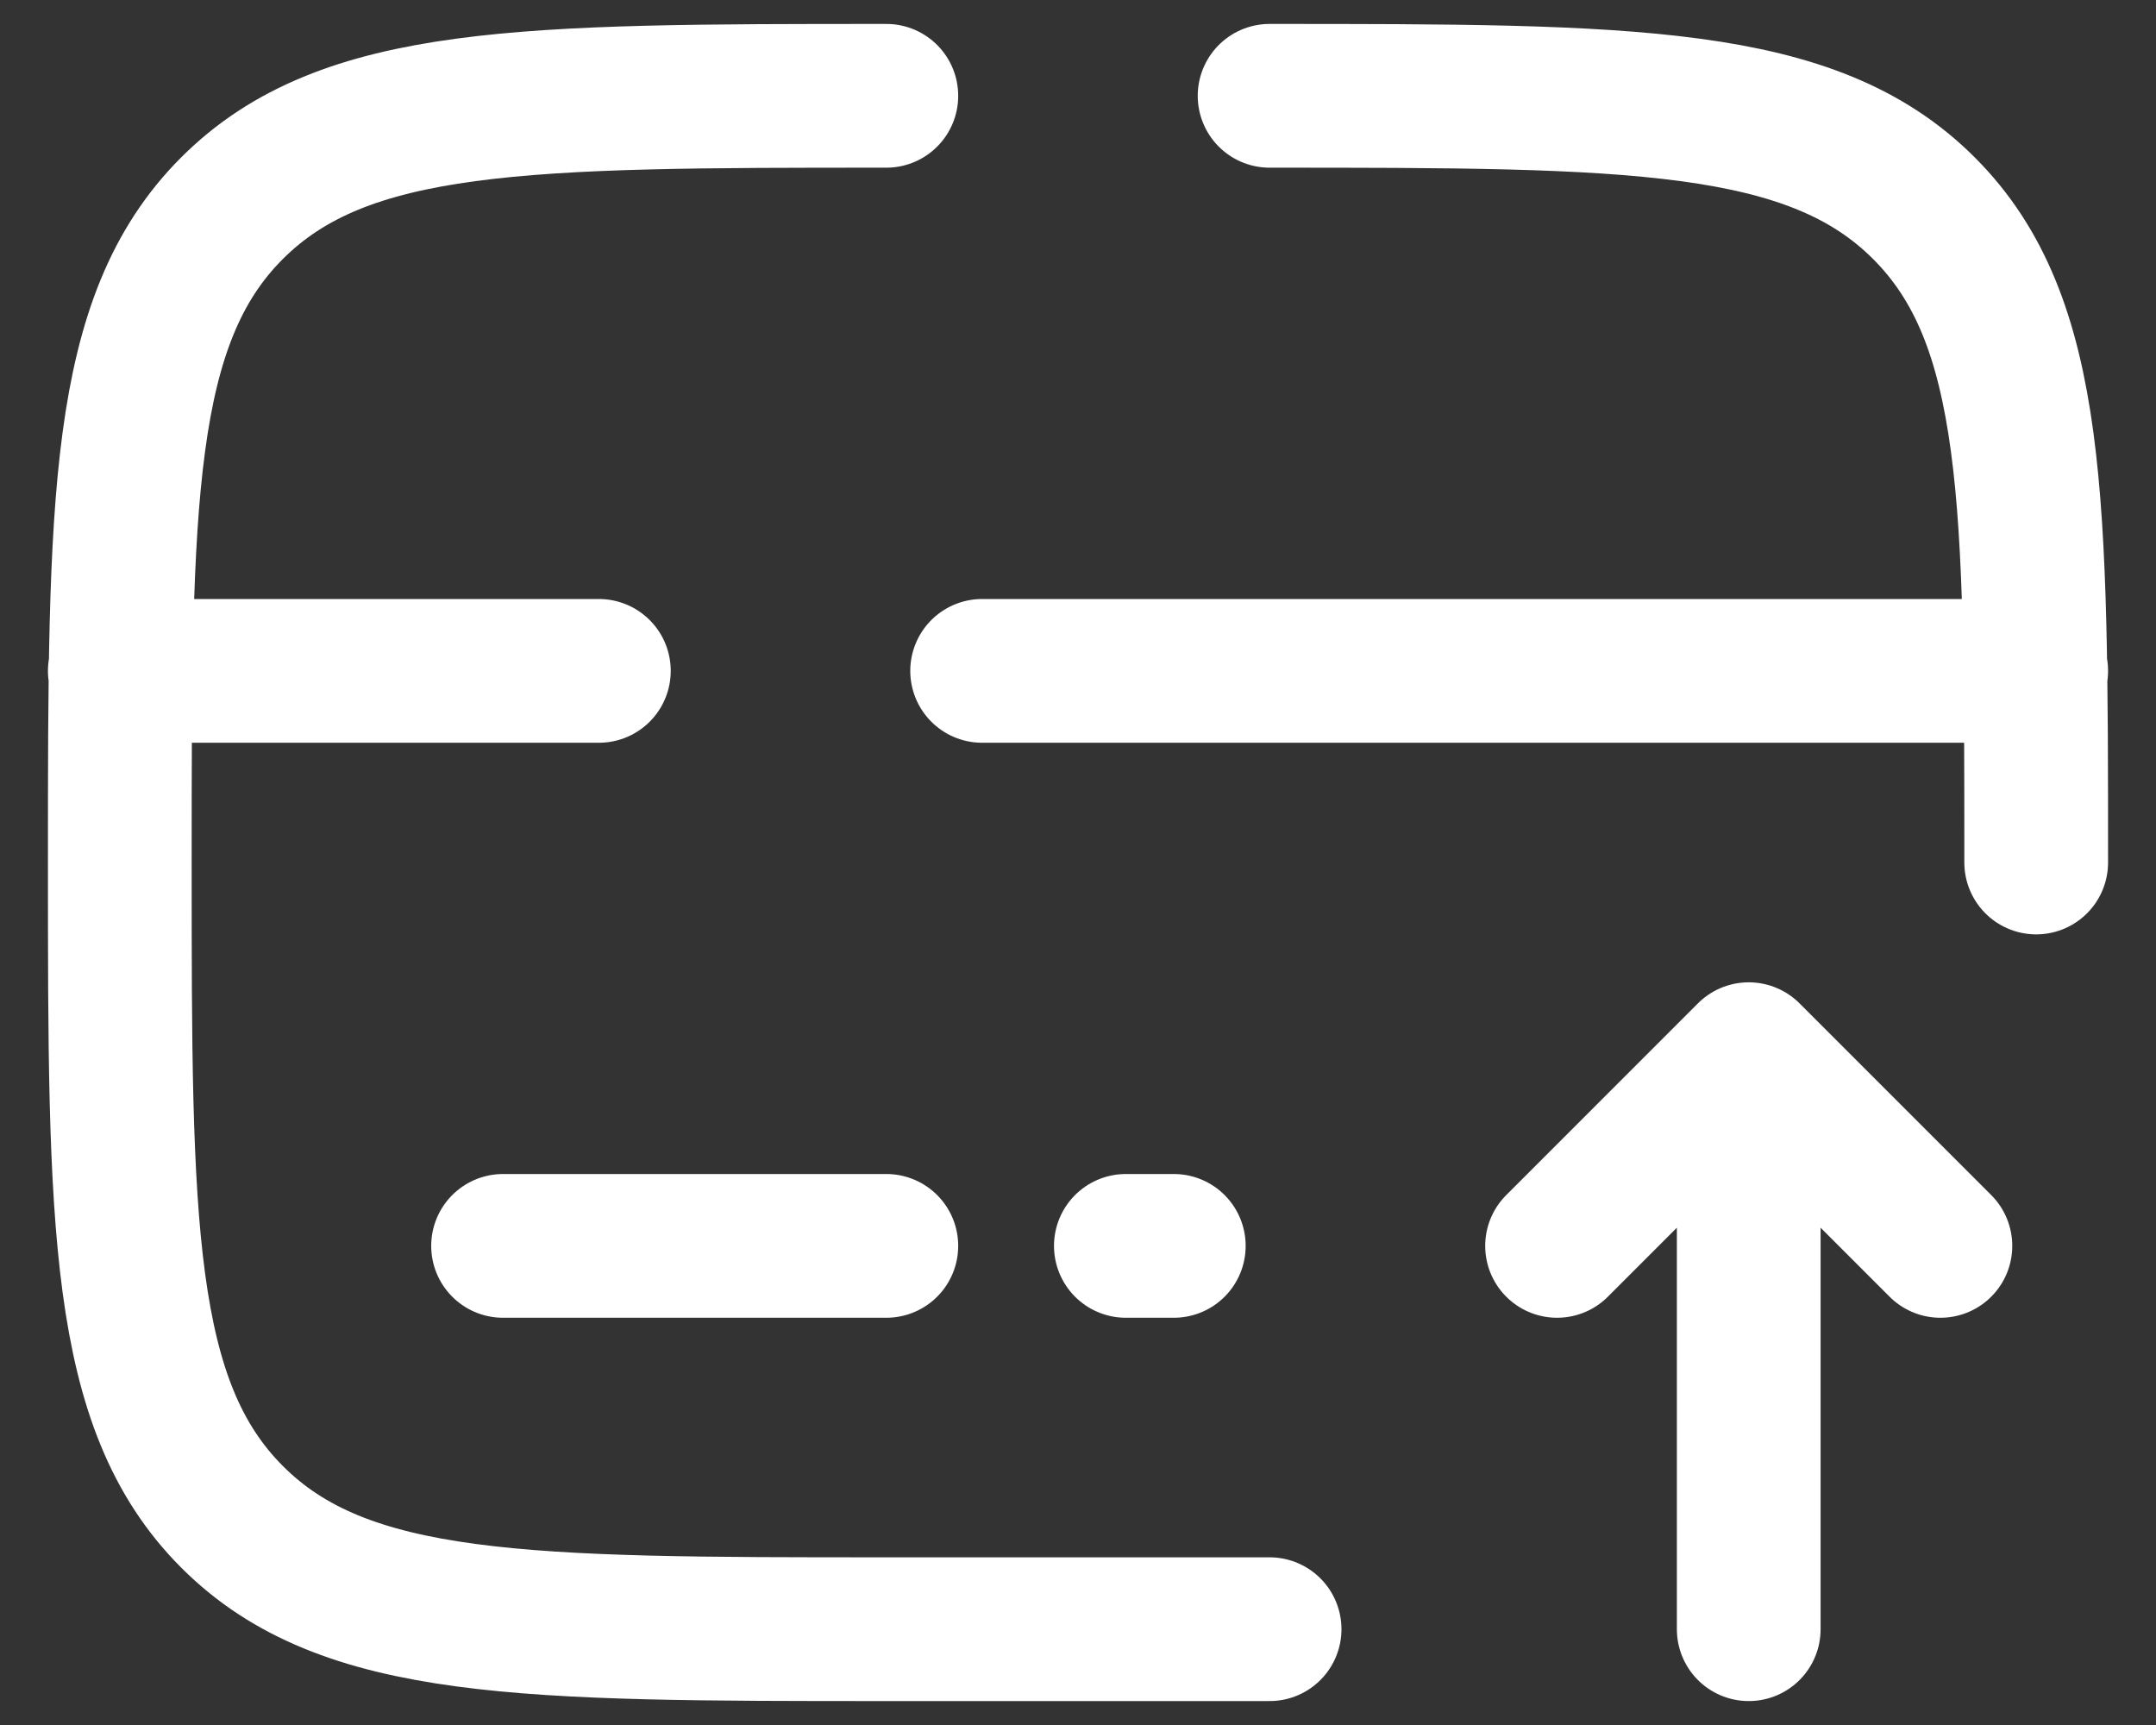 <svg width="30" height="24" viewBox="0 0 30 24" fill="none" xmlns="http://www.w3.org/2000/svg">
<rect x="0" y="0" width="30" height="24" fill="#333333" stroke="none"/>
<path d="M24.333 22.667V14.667M24.333 14.667L27 17.334M24.333 14.667L21.666 17.334" stroke="white" stroke-width="2" stroke-linecap="round" stroke-linejoin="round"/>
<path d="M28.333 12C28.333 6.972 28.333 4.457 26.77 2.896C25.208 1.335 22.695 1.333 17.666 1.333M17.666 22.667H12.333C7.305 22.667 4.79 22.667 3.229 21.104C1.668 19.541 1.667 17.028 1.667 12C1.667 6.972 1.667 4.457 3.229 2.896C4.792 1.335 7.305 1.333 12.333 1.333M12.333 17.334H7M16.333 17.334H15.666M1.667 9.334H8.333M28.333 9.334H13.666" stroke="white" stroke-width="2" stroke-linecap="round"/>
</svg>

